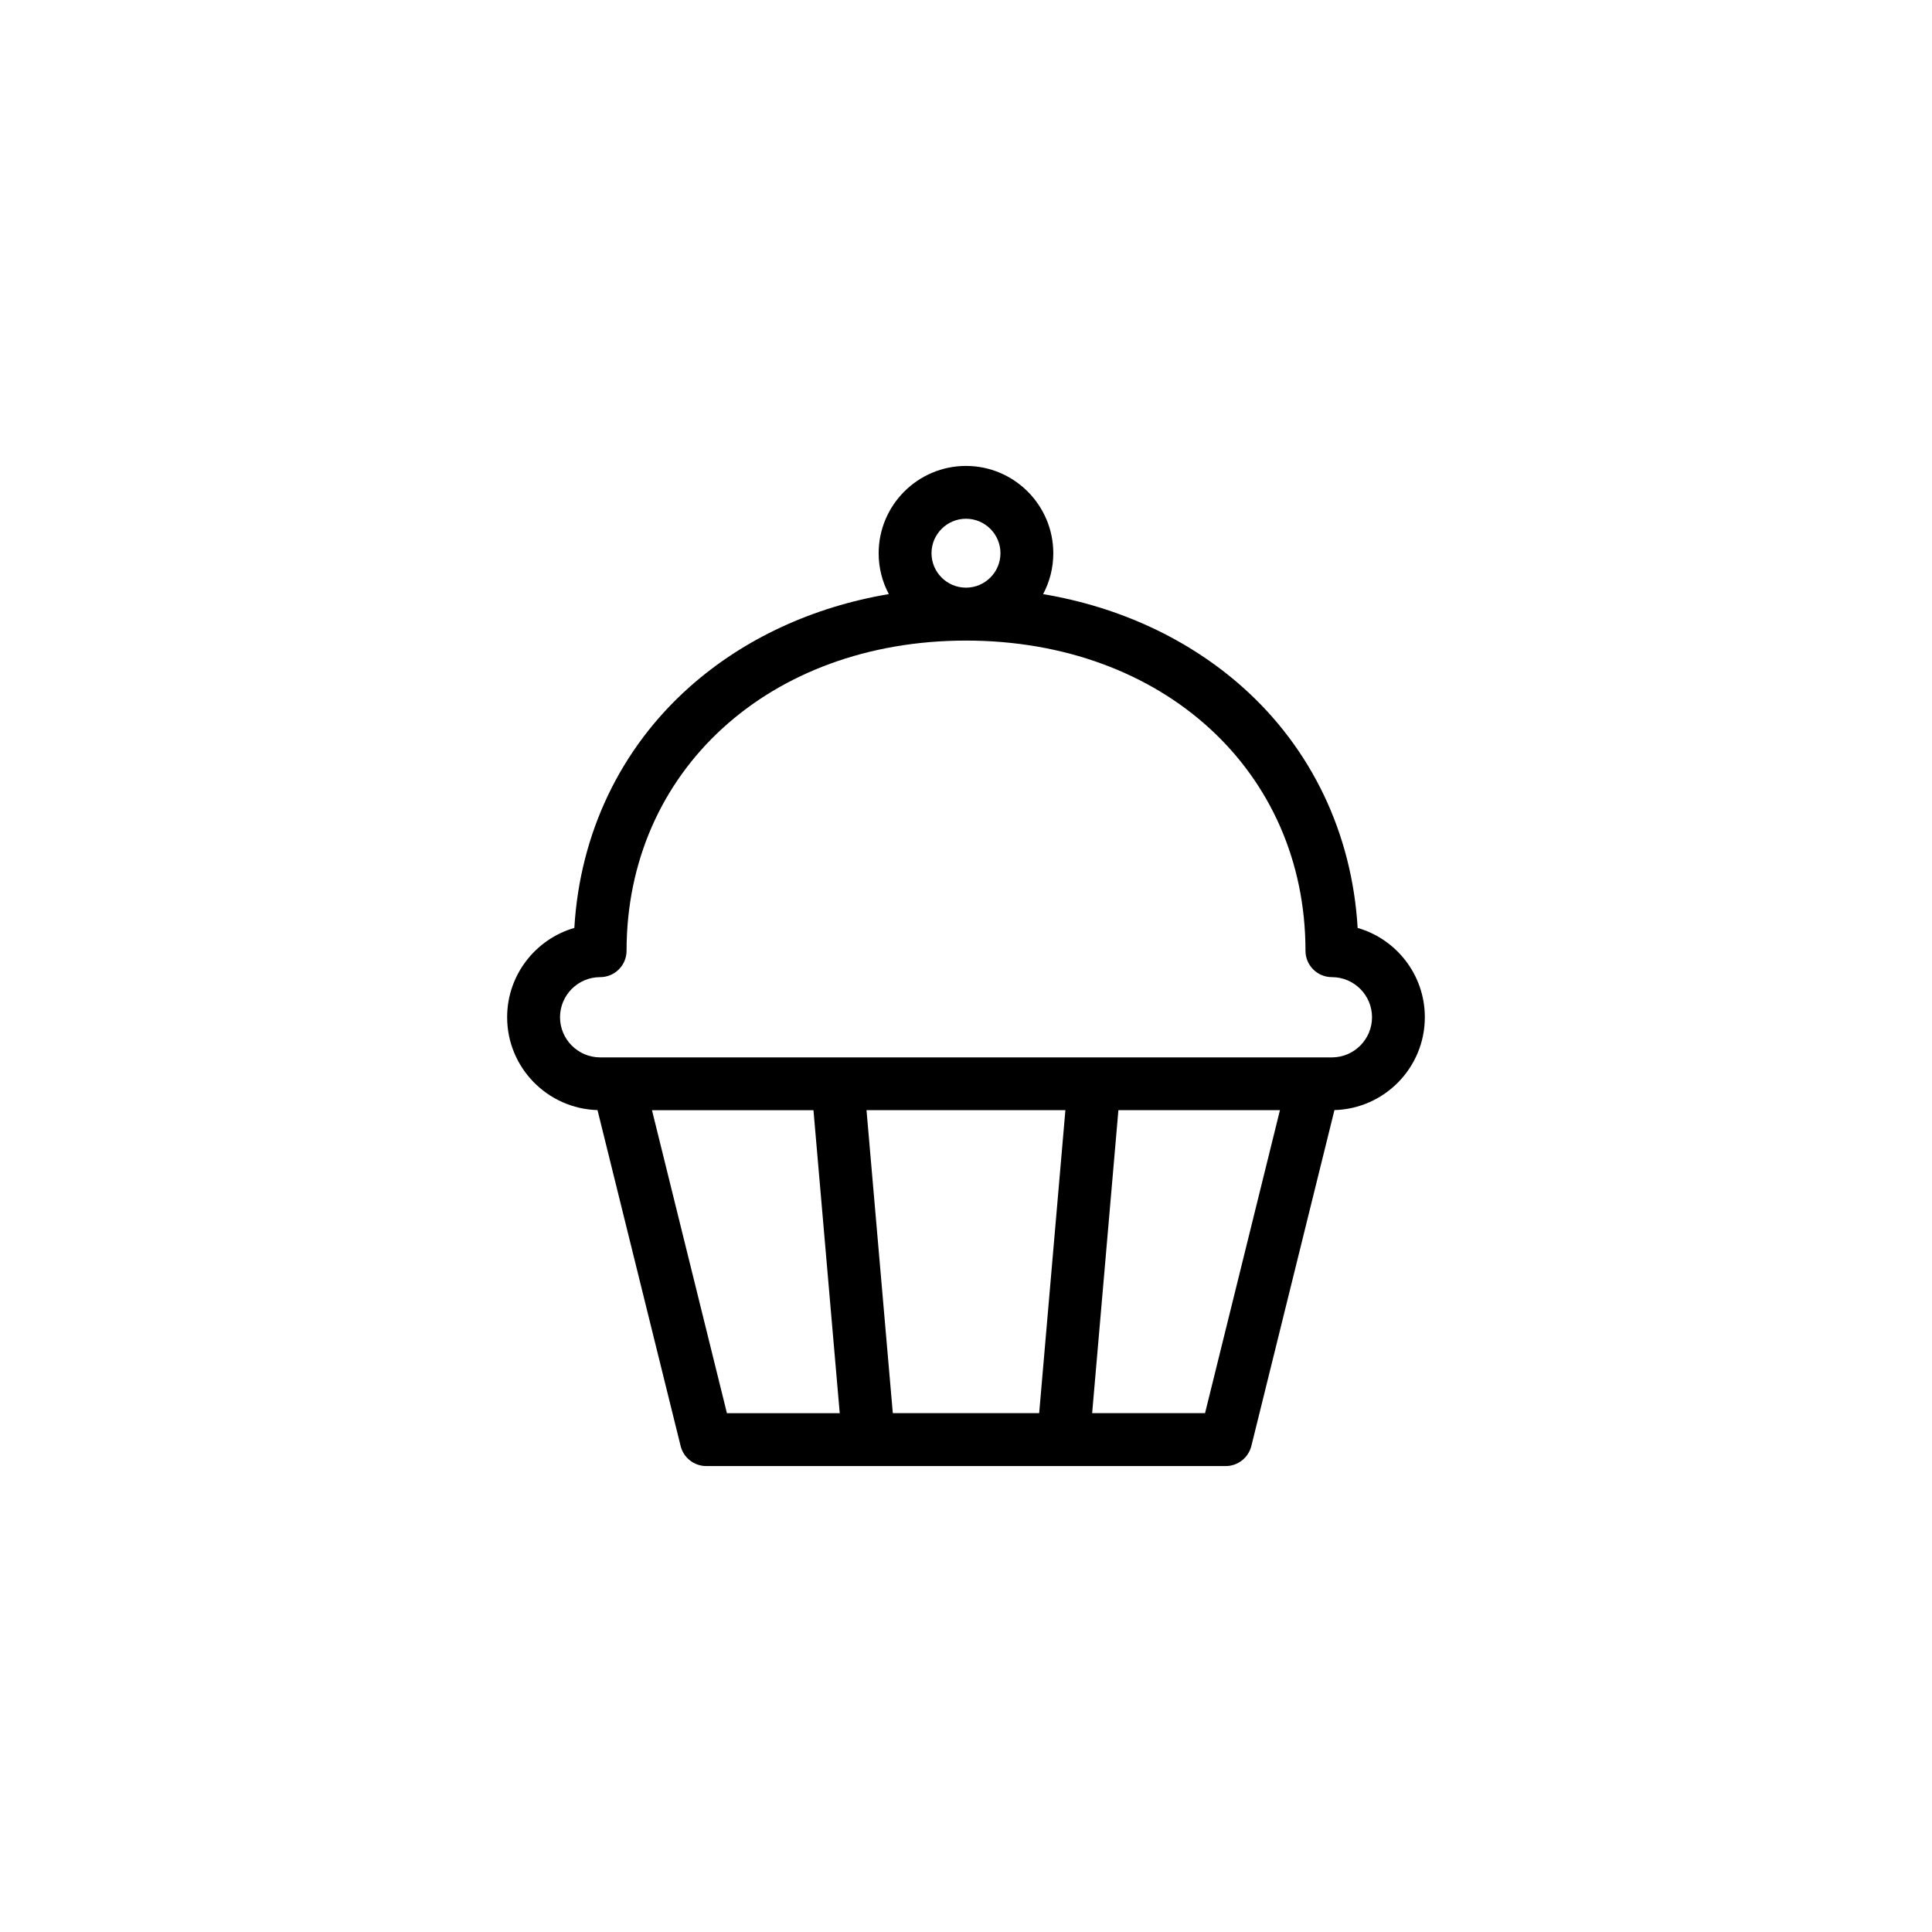 <?xml version="1.0" encoding="UTF-8"?>
<!-- The Best Svg Icon site in the world: iconSvg.co, Visit us! https://iconsvg.co -->
<svg fill="#000000" width="800px" height="800px" version="1.1" viewBox="144 144 512 512" xmlns="http://www.w3.org/2000/svg">
 <path d="m503.79 389.91c-1.484-25.039-12.203-47.551-30.562-63.879-14.359-12.746-32.621-21.191-52.793-24.582 1.723-3.246 2.699-6.922 2.699-10.828 0-12.758-10.383-23.145-23.137-23.145-12.762 0-23.145 10.387-23.145 23.145 0 3.906 0.977 7.594 2.695 10.82-20.152 3.394-38.438 11.84-52.777 24.586-18.367 16.328-29.09 38.84-30.566 63.879-10.273 2.973-17.809 12.469-17.809 23.664 0 13.359 10.688 24.242 23.949 24.617l22.023 89.004c0.766 3.129 3.582 5.332 6.801 5.332h137.65c3.223 0 6.027-2.203 6.805-5.332l22.016-89.004c13.27-0.371 23.957-11.238 23.957-24.617 0-11.203-7.527-20.703-17.809-23.66zm-103.79-108.44c5.031 0 9.133 4.106 9.133 9.133 0 5.039-4.102 9.133-9.133 9.133-5.047 0-9.141-4.098-9.141-9.133 0-5.019 4.094-9.133 9.141-9.133zm26.34 156.74-6.949 80.289h-38.789l-6.969-80.297h52.707zm-109.56 0h42.797l6.961 80.297h-29.895zm146.57 80.289h-29.918l6.957-80.297h42.812zm33.723-94.281h-0.125-193.88-0.121c-5.812-0.059-10.535-4.812-10.535-10.645 0-5.848 4.769-10.621 10.625-10.621 3.875 0 7.008-3.133 7.008-6.988 0-47.625 37.84-82.203 89.965-82.203 52.125 0.012 89.957 34.578 89.957 82.203 0 3.859 3.141 6.988 7.004 6.988 5.863 0 10.629 4.769 10.629 10.621 0 5.832-4.711 10.586-10.523 10.645z"/>
</svg>